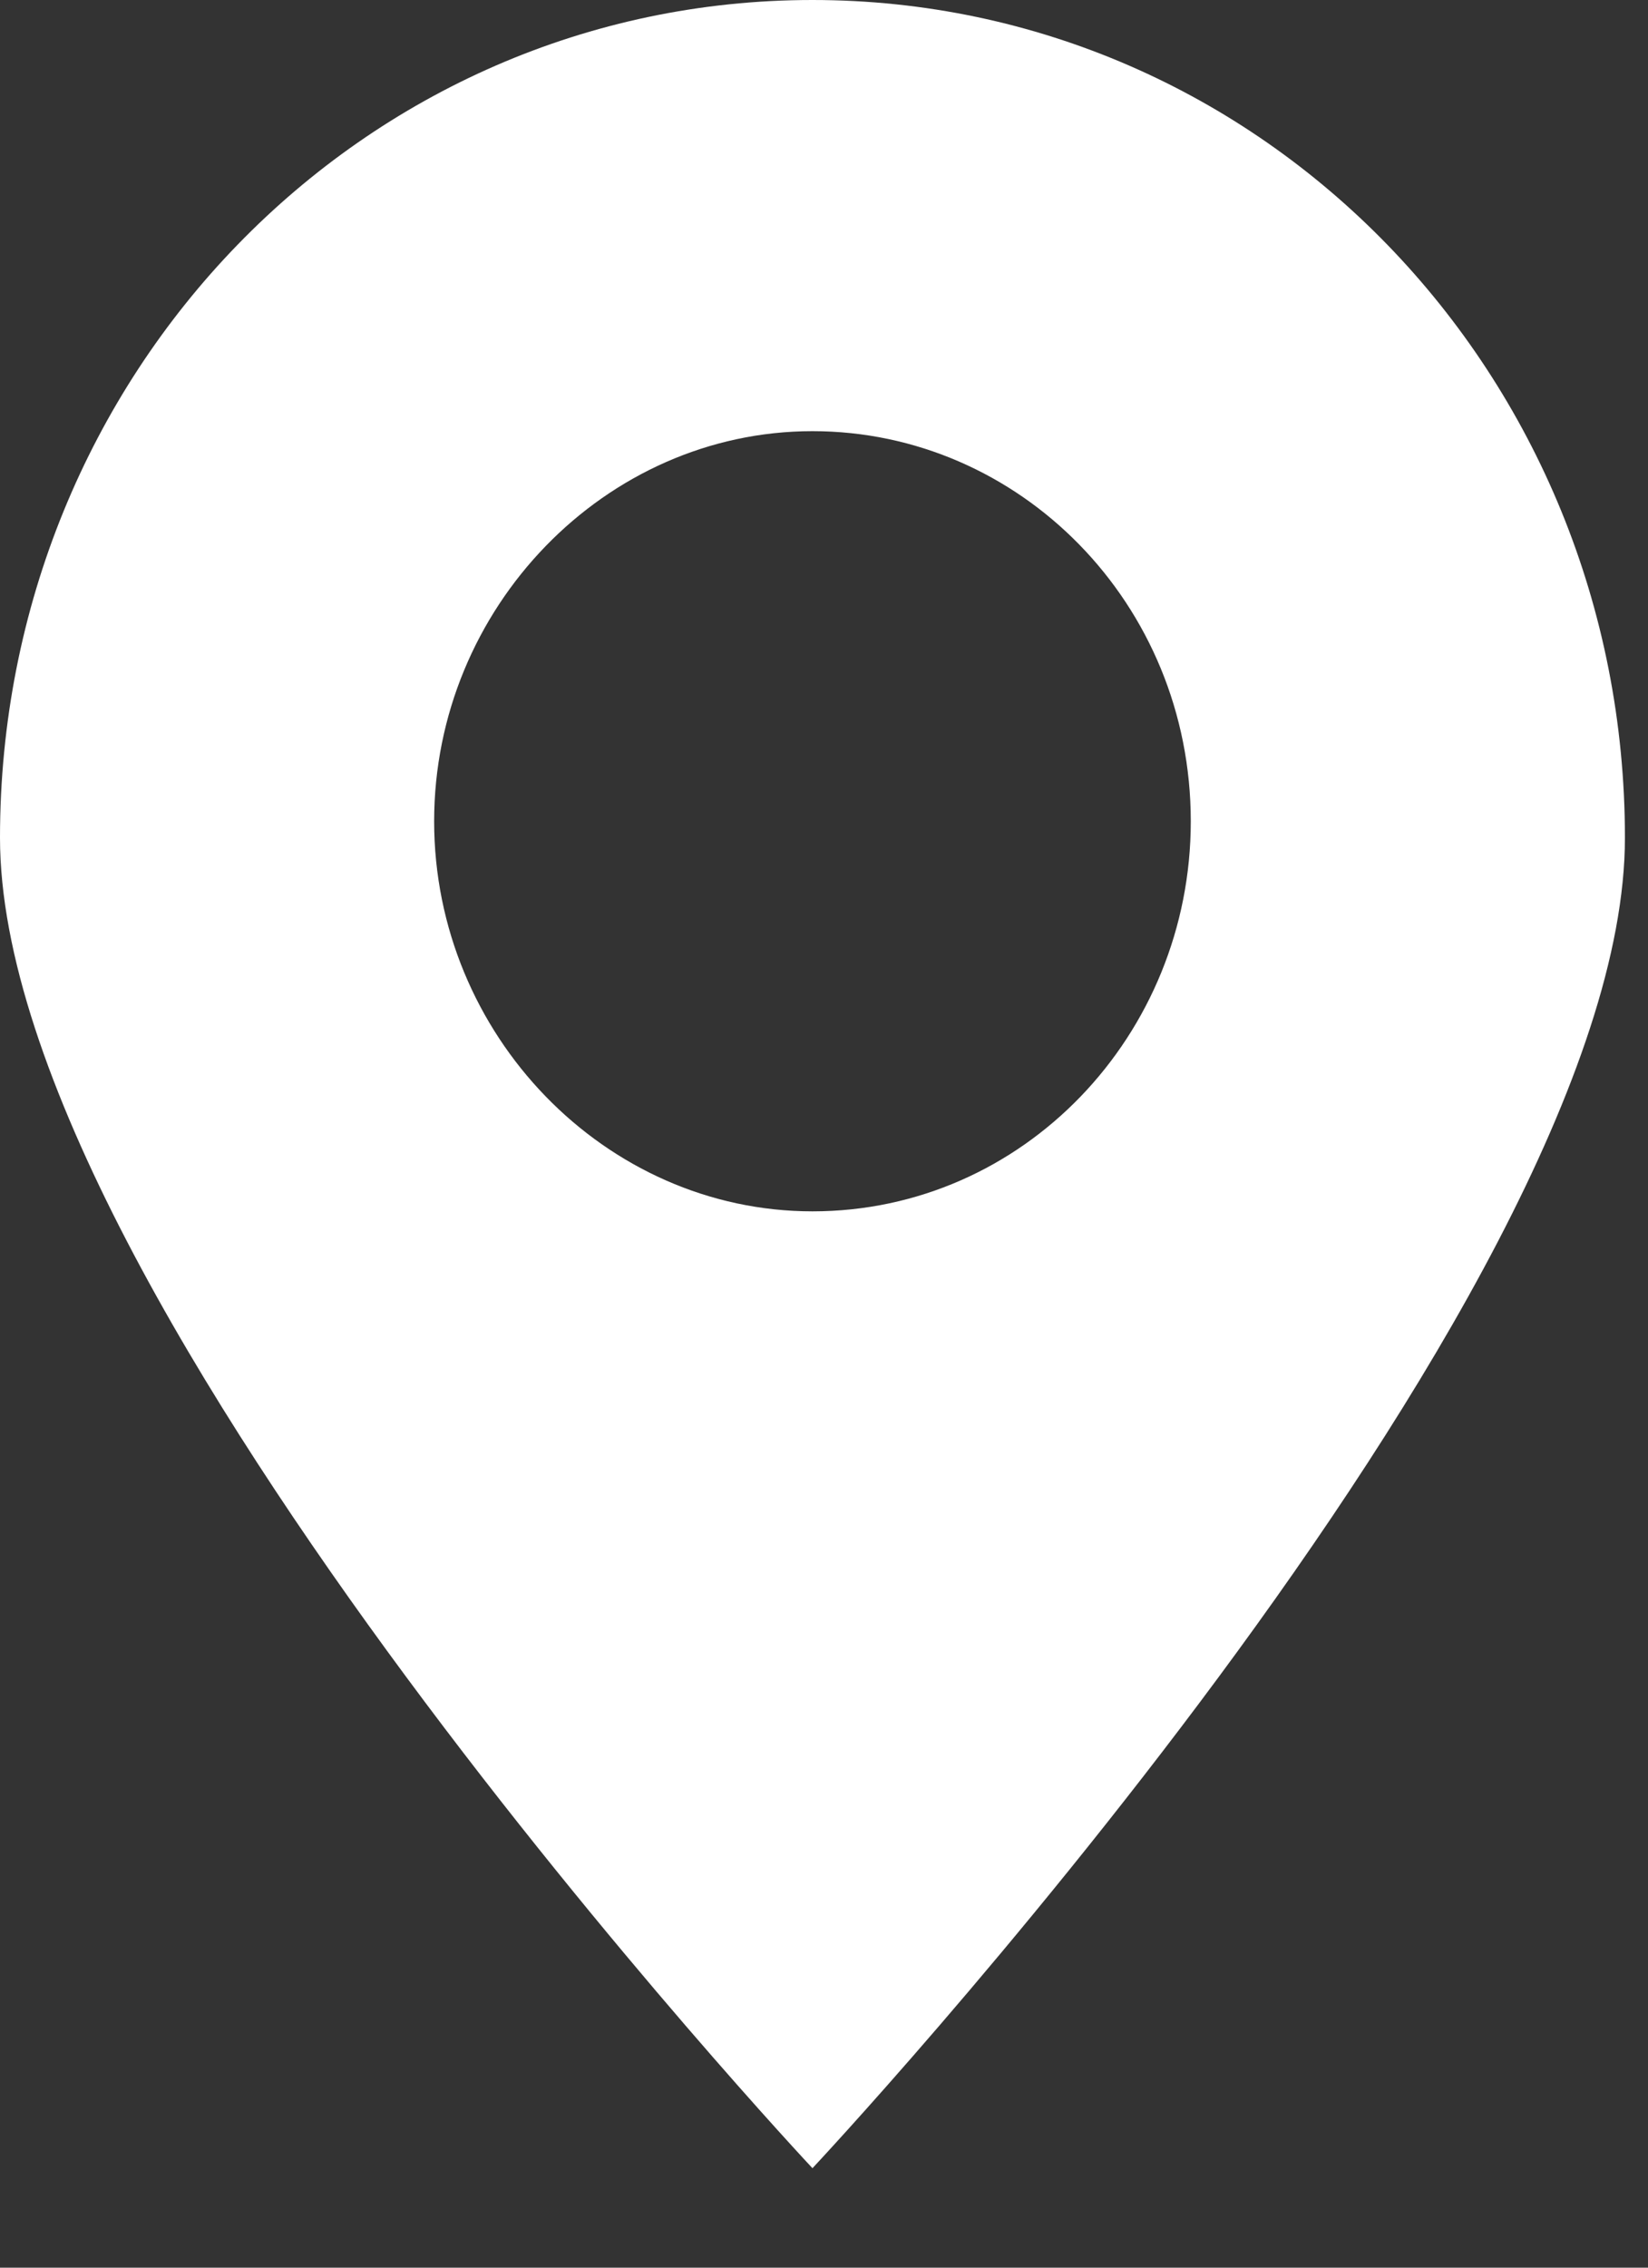 <svg width="16" height="22" viewBox="0 0 16 22" fill="none" xmlns="http://www.w3.org/2000/svg">
    <rect x="0" y="0" width="16" height="22" fill="#333333" stroke="none"/>
    <path d="M15.776 8.127C15.776 3.625 12.257 0 7.888 0C3.519 0 0 3.625 0 8.127C0 12.629 7.888 21.035 7.888 21.035C7.888 21.035 15.776 12.629 15.776 8.127ZM4.215 7.968C4.215 5.896 5.877 4.183 7.888 4.183C9.899 4.183 11.561 5.856 11.561 7.968C11.561 10.039 9.937 11.752 7.888 11.752C5.877 11.752 4.215 10.039 4.215 7.968Z" fill="white"/>
</svg>
